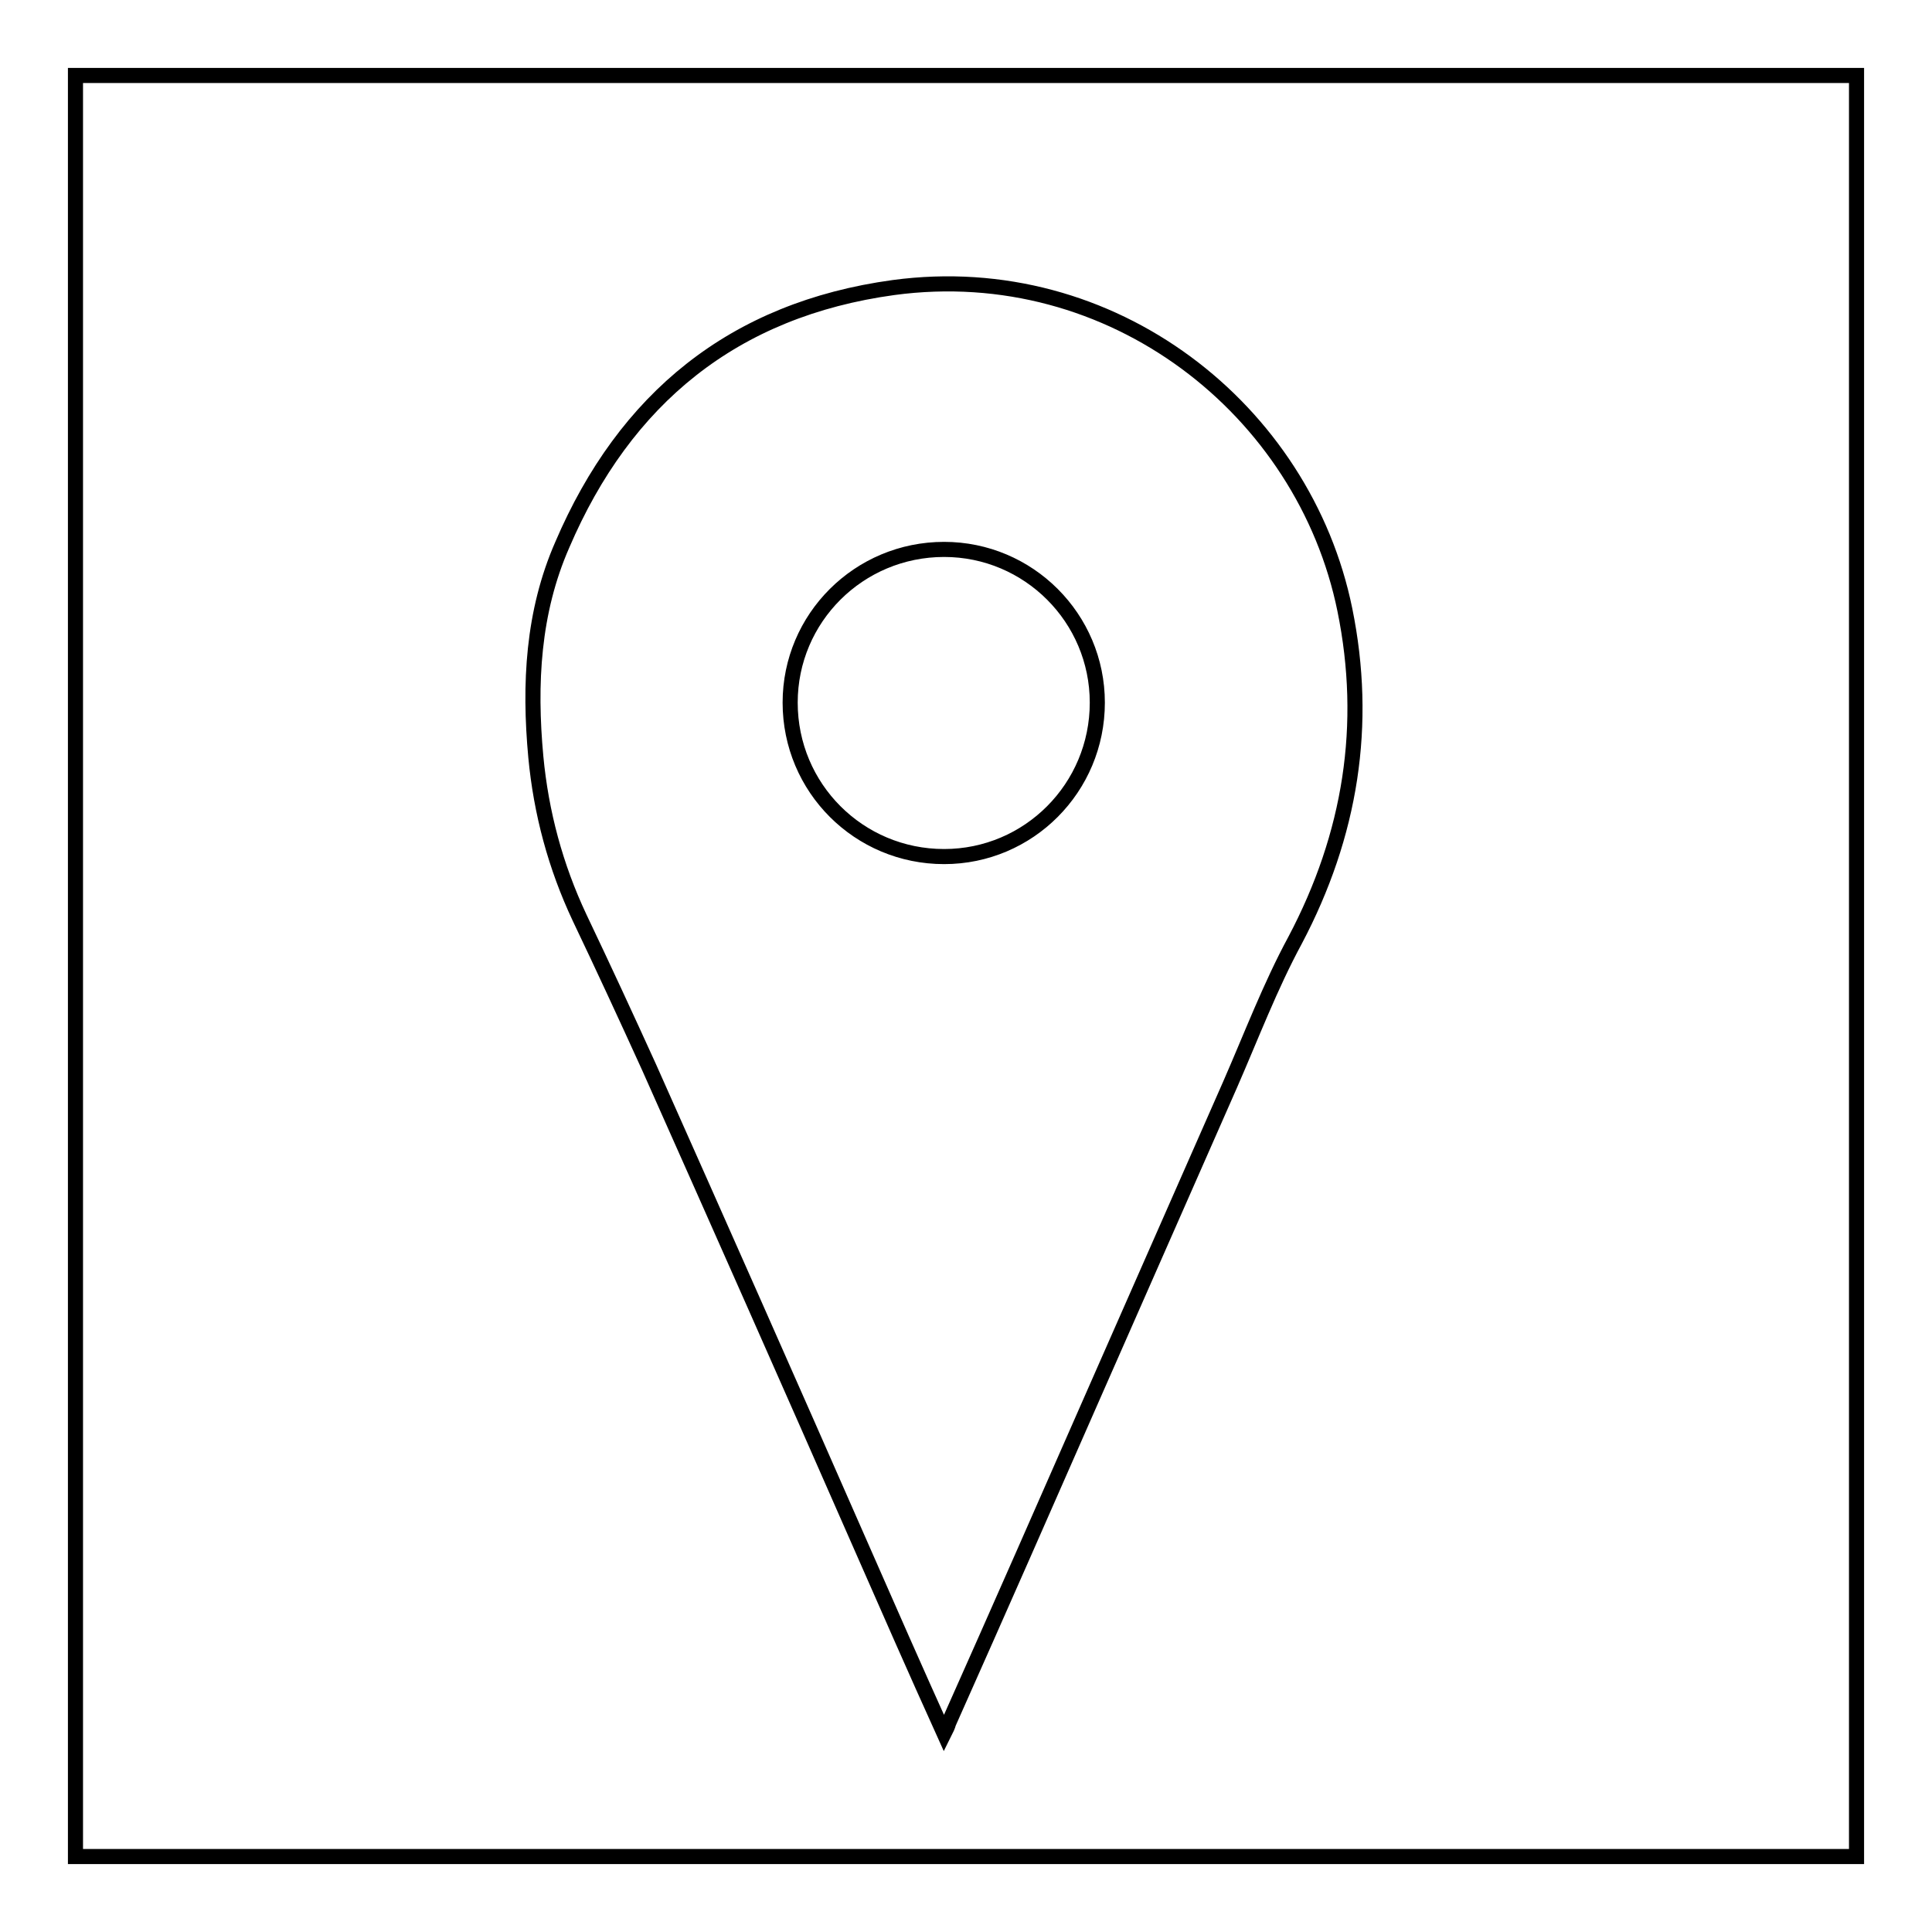<?xml version="1.0" encoding="utf-8"?>
<!-- Svg Vector Icons : http://www.onlinewebfonts.com/icon -->
<!DOCTYPE svg PUBLIC "-//W3C//DTD SVG 1.1//EN" "http://www.w3.org/Graphics/SVG/1.1/DTD/svg11.dtd">
<svg version="1.1" xmlns="http://www.w3.org/2000/svg" xmlns:xlink="http://www.w3.org/1999/xlink" x="0px" y="0px" viewBox="0 0 256 256" enable-background="new 0 0 256 256" xml:space="preserve">
<g><g><path stroke-width="2" fill-opacity="0" stroke="#000000"  d="M10,10h236v236H10V10z"/><path stroke-width="2" fill-opacity="0" stroke="#000000"  d="M178.2,80.8c-5.4-26.5-30.8-46.6-59.8-42.7c-21.2,2.9-35.6,14.7-43.9,34.1c-3.9,8.9-4.4,18.4-3.5,28.1c0.7,7.4,2.6,14.5,5.8,21.3c3.1,6.5,6.2,13.2,9.2,19.8c9.4,21.1,18.8,42.3,28.1,63.5c3.6,8.2,7.2,16.4,11,24.8c0.3-0.6,0.5-1,0.6-1.4c6.6-14.8,13.1-29.6,19.6-44.4c5.9-13.4,11.8-26.8,17.7-40.2c2.8-6.4,5.3-13,8.6-19.1C179,110.6,181.3,96,178.2,80.8z M125.1,113.5c-11.3,0-20.4-9.1-20.4-20.4c0-11.2,9.1-20.3,20.4-20.3c11.2,0,20.3,9.1,20.3,20.3C145.4,104.4,136.3,113.5,125.1,113.5z"/></g></g>
</svg>